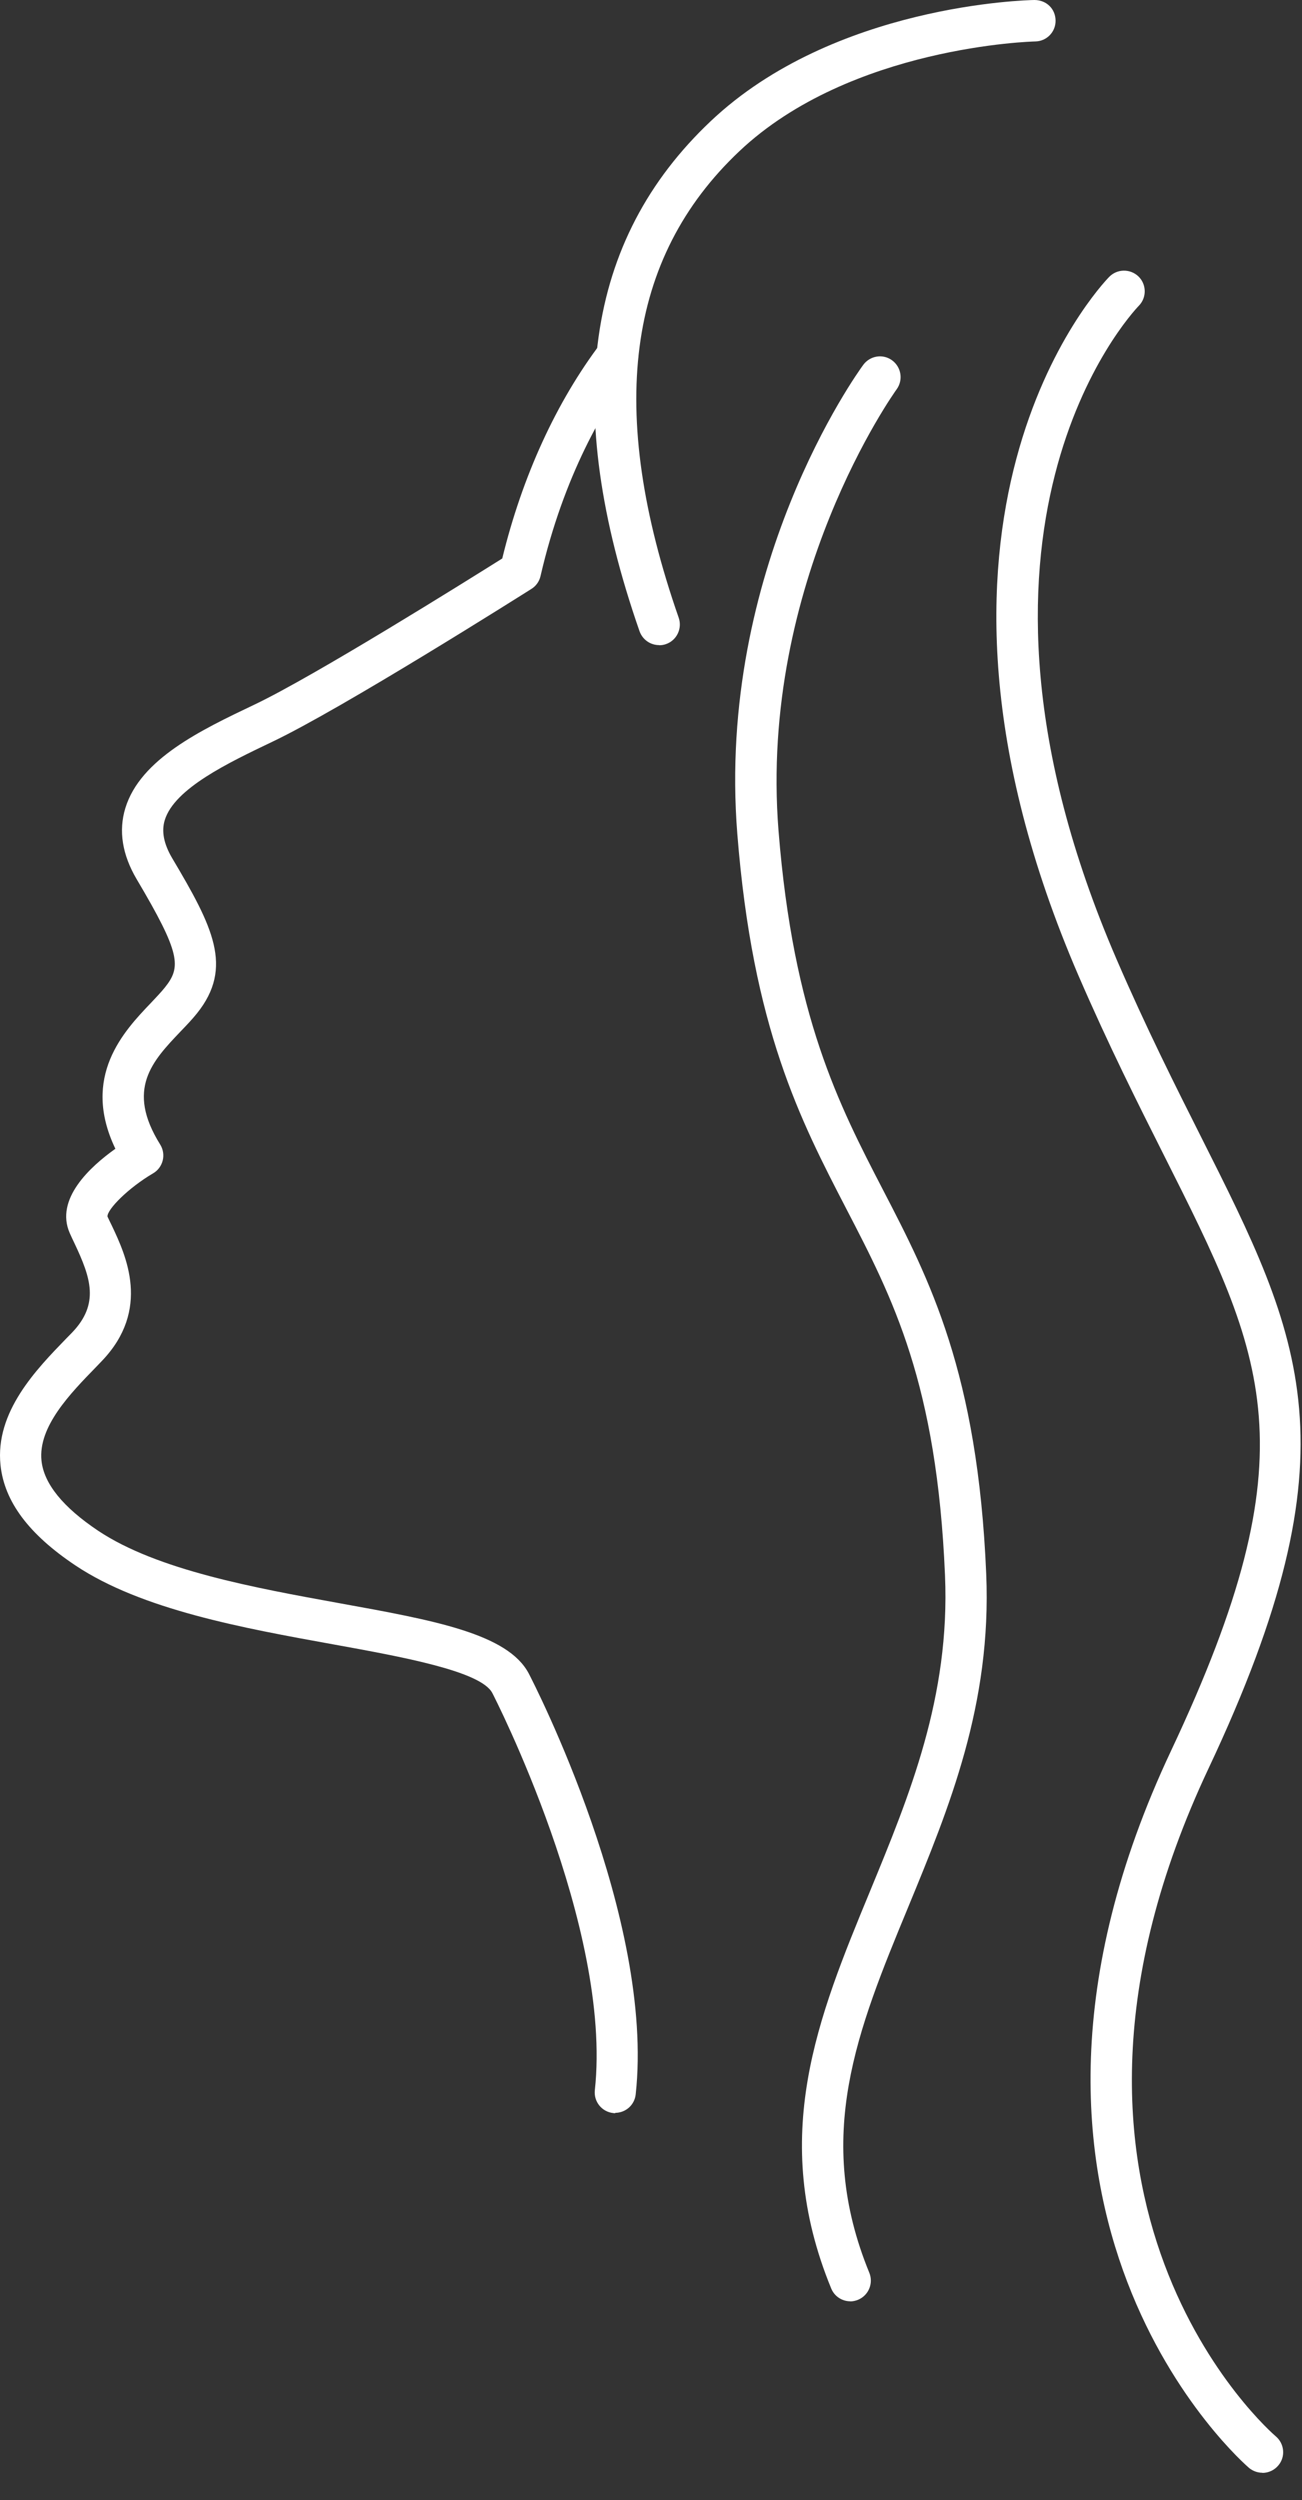 <?xml version="1.0" encoding="UTF-8"?> <svg xmlns="http://www.w3.org/2000/svg" width="37" height="71" viewBox="0 0 37 71" fill="none"><rect x="0" y="0" width="37" height="71" fill="#333333" stroke="none"/><path d="M18.731 18.32C18.486 18.32 18.261 18.169 18.174 17.925C15.955 11.56 16.617 6.819 20.2 3.438C23.697 0.135 29.168 0.003 29.399 0C29.743 0.003 29.991 0.254 29.997 0.579C30.004 0.904 29.747 1.171 29.422 1.177C29.37 1.177 24.169 1.309 21.008 4.297C17.801 7.327 17.235 11.659 19.287 17.542C19.393 17.848 19.232 18.185 18.927 18.291C18.862 18.314 18.798 18.324 18.734 18.324L18.731 18.32Z" fill="white"></path><path d="M17.489 60.011C17.467 60.011 17.448 60.011 17.425 60.007C17.103 59.972 16.869 59.683 16.904 59.358C17.409 54.729 14.025 48.142 13.99 48.078C13.665 47.457 11.43 47.052 9.458 46.695C6.914 46.235 4.029 45.714 2.144 44.456C0.819 43.572 0.124 42.642 0.015 41.61C-0.146 40.095 1.034 38.886 1.893 38.001L2.048 37.843C2.836 37.023 2.575 36.28 2.122 35.319C2.07 35.212 2.025 35.113 1.983 35.02C1.555 34.055 2.562 33.132 3.279 32.623C2.295 30.568 3.53 29.275 4.289 28.481C4.434 28.326 4.572 28.185 4.685 28.043C5.155 27.458 5.135 27.078 3.884 24.968C3.472 24.27 3.366 23.592 3.562 22.949C3.99 21.553 5.711 20.733 7.226 20.012C8.927 19.205 13.279 16.484 14.273 15.86C14.842 13.525 15.81 11.412 17.081 9.736C17.277 9.478 17.647 9.427 17.904 9.623C18.162 9.819 18.213 10.189 18.017 10.447C17.171 11.563 16.023 13.492 15.36 16.361C15.325 16.513 15.231 16.645 15.1 16.725C14.881 16.863 9.706 20.134 7.728 21.07C6.496 21.659 4.958 22.389 4.682 23.29C4.585 23.608 4.653 23.962 4.891 24.367C6.042 26.306 6.647 27.468 5.598 28.777C5.467 28.941 5.306 29.111 5.135 29.288C4.331 30.131 3.569 30.928 4.553 32.504C4.637 32.639 4.662 32.803 4.624 32.955C4.585 33.109 4.489 33.241 4.35 33.321C3.64 33.739 3.045 34.344 3.054 34.547C3.09 34.627 3.135 34.717 3.18 34.81C3.572 35.64 4.302 37.187 2.89 38.654L2.733 38.818C1.996 39.574 1.079 40.516 1.179 41.481C1.247 42.134 1.79 42.803 2.791 43.472C4.473 44.591 7.229 45.09 9.661 45.531C12.327 46.013 14.431 46.393 15.026 47.525C15.174 47.808 18.609 54.491 18.065 59.477C18.033 59.779 17.779 60.001 17.48 60.001L17.489 60.011Z" fill="white"></path><path d="M24.163 65.353C23.932 65.353 23.713 65.215 23.62 64.986C21.848 60.67 23.244 57.29 24.723 53.71C25.842 50.995 27.003 48.191 26.855 44.739C26.624 39.285 25.373 36.875 24.047 34.322C22.742 31.803 21.391 29.201 20.953 23.682C20.355 16.146 24.363 10.591 24.533 10.36C24.726 10.099 25.093 10.041 25.353 10.234C25.614 10.427 25.672 10.794 25.479 11.058C25.44 11.112 21.561 16.506 22.124 23.592C22.546 28.873 23.838 31.369 25.09 33.785C26.415 36.338 27.785 38.982 28.026 44.694C28.184 48.406 26.974 51.333 25.807 54.163C24.363 57.656 23.118 60.676 24.704 64.543C24.826 64.842 24.684 65.186 24.382 65.311C24.308 65.34 24.234 65.356 24.16 65.356L24.163 65.353Z" fill="white"></path><path d="M35.874 70.222C35.743 70.222 35.608 70.177 35.498 70.087C35.415 70.017 27.084 62.857 33.282 49.712C37.299 41.192 35.974 38.561 33.073 32.8C32.34 31.343 31.507 29.69 30.651 27.712C25.045 14.74 31.253 8.137 31.52 7.864C31.745 7.632 32.118 7.626 32.353 7.851C32.584 8.076 32.591 8.449 32.365 8.681C32.121 8.935 26.457 15.036 31.732 27.246C32.575 29.195 33.398 30.829 34.125 32.273C37.016 38.014 38.608 41.176 34.347 50.214C28.532 62.548 36.174 69.119 36.254 69.187C36.502 69.396 36.537 69.766 36.328 70.013C36.212 70.152 36.045 70.226 35.874 70.226V70.222Z" fill="white"></path></svg> 